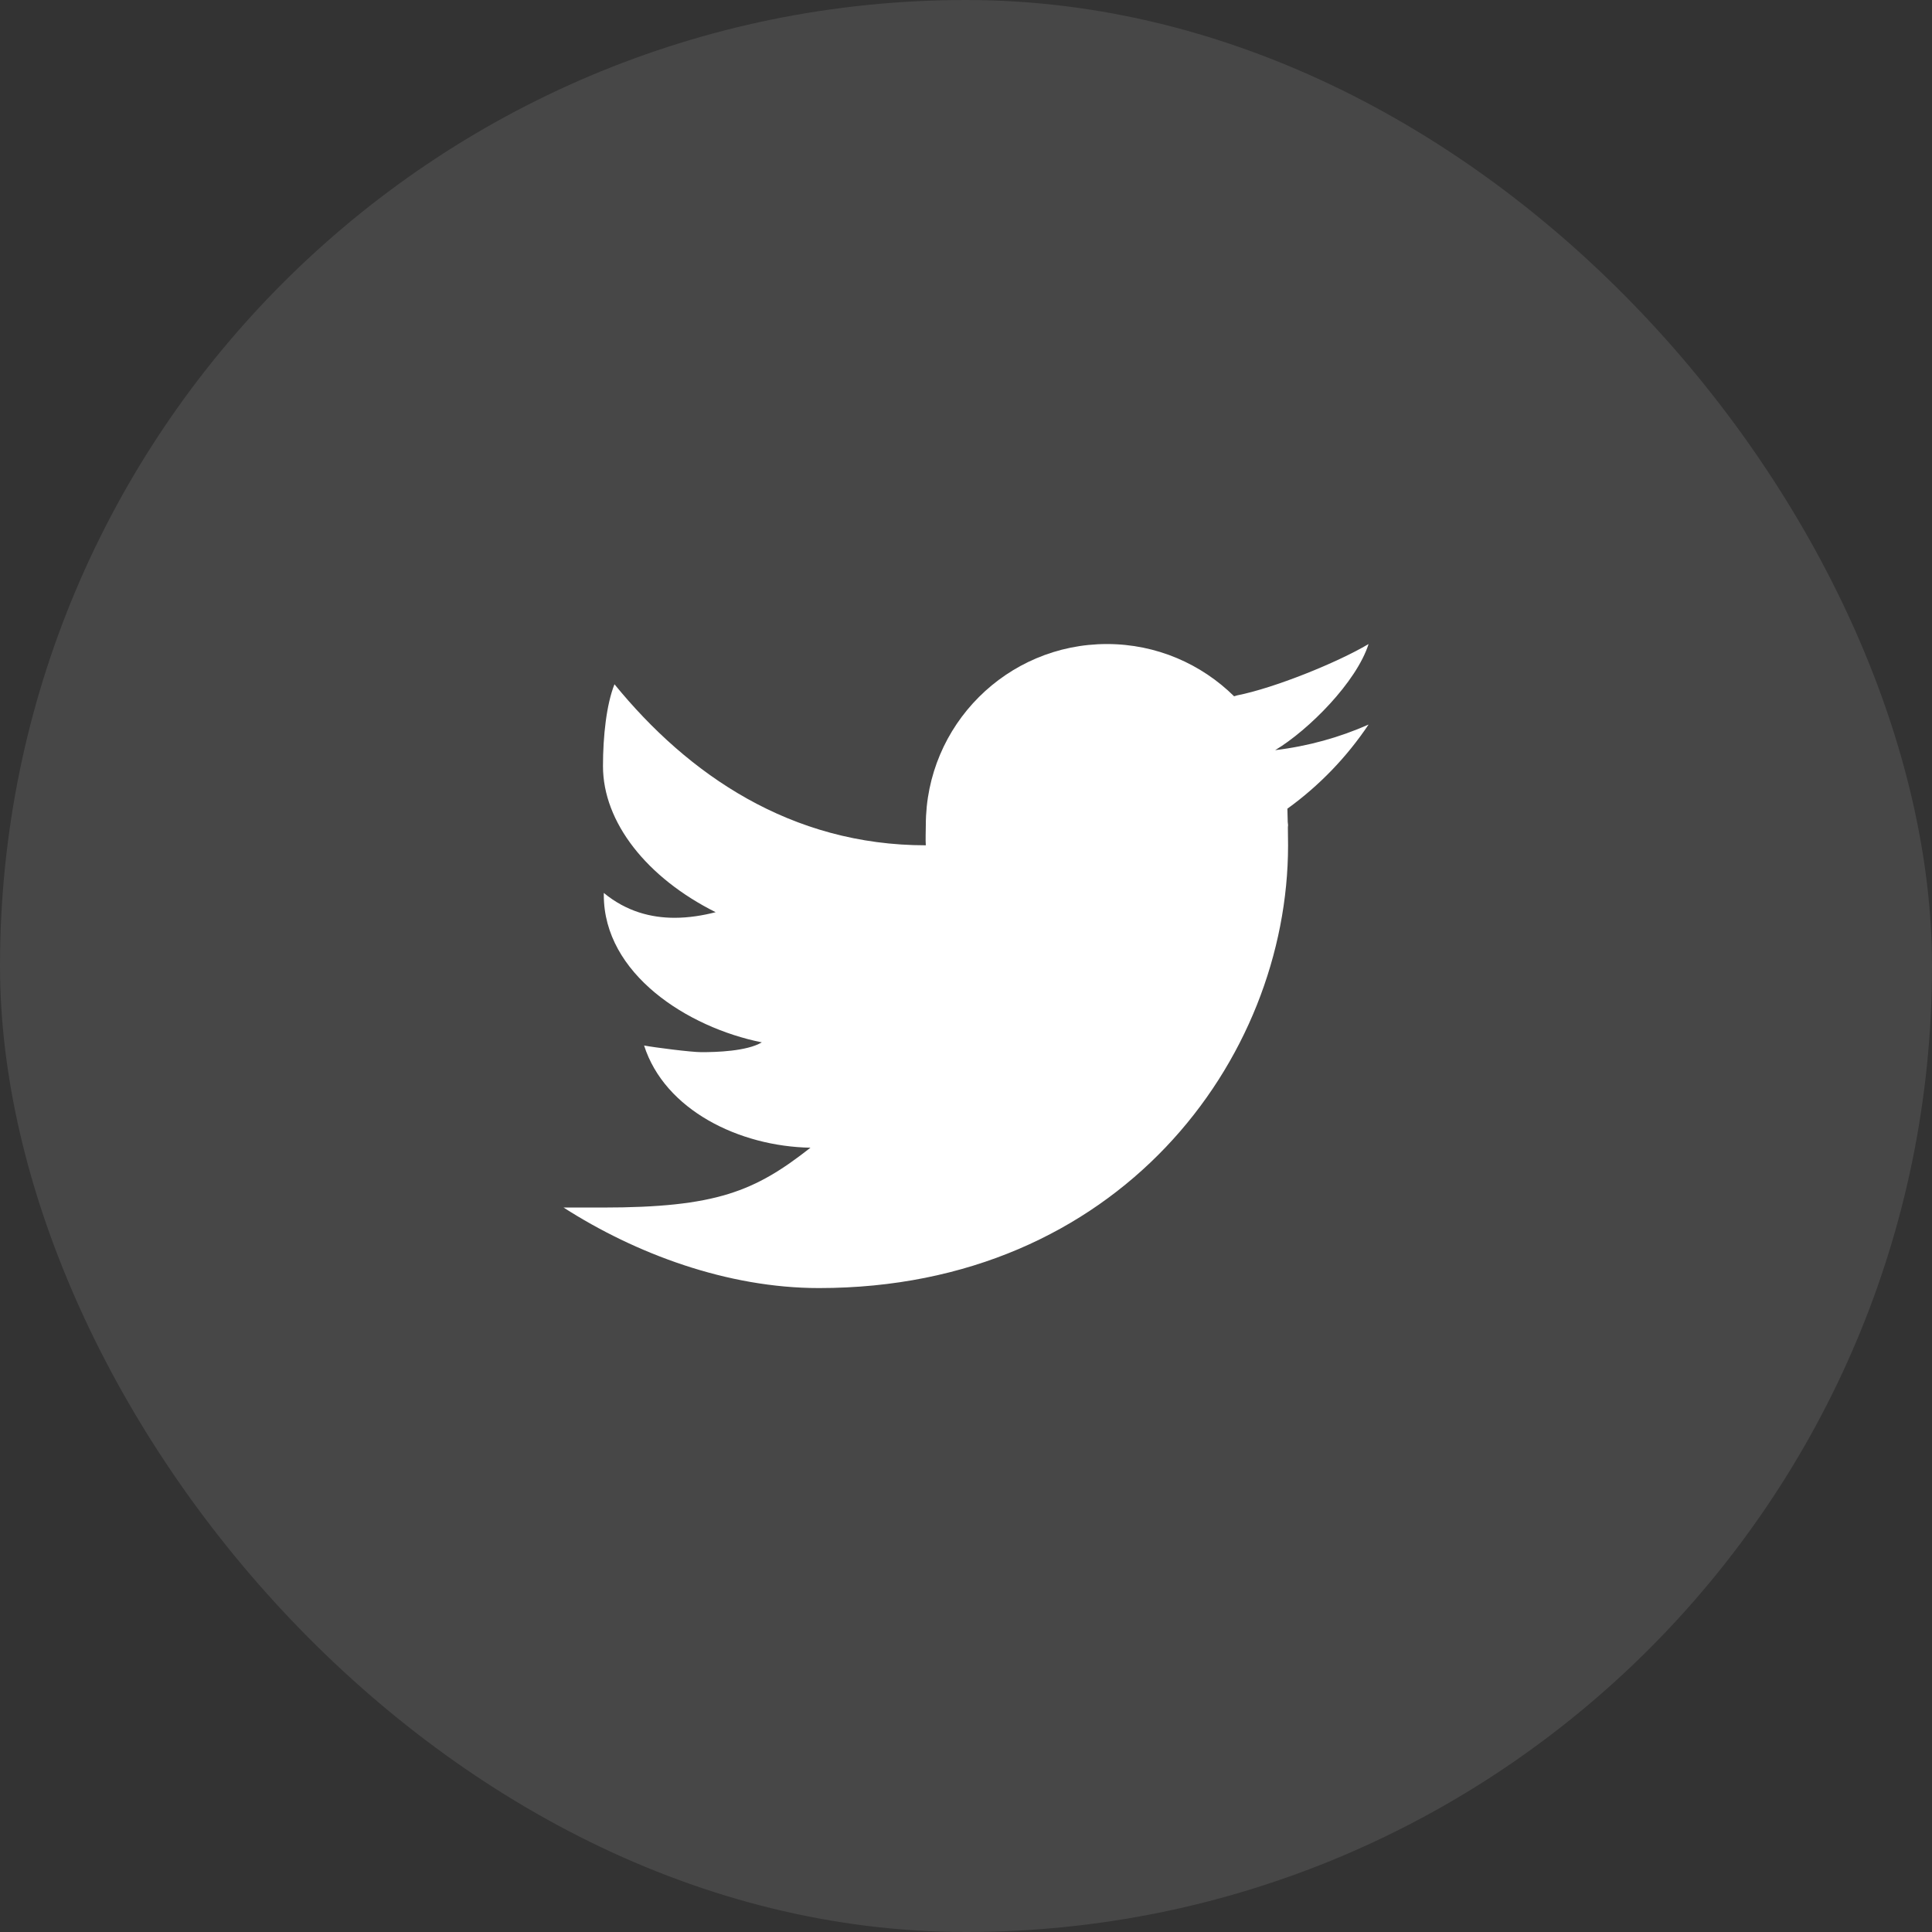 <svg width="40" height="40" viewBox="0 0 40 40" fill="none" xmlns="http://www.w3.org/2000/svg">
<rect x="0" y="0" width="40" height="40" fill="#333333" stroke="none"/>
<rect width="40" height="40" rx="20" fill="white" fill-opacity="0.1"/>
<path d="M28.335 13.334C27.685 13.72 26.381 14.246 25.614 14.397C25.591 14.403 25.573 14.411 25.551 14.416C24.874 13.748 23.945 13.334 22.918 13.334C20.847 13.334 19.168 15.013 19.168 17.084C19.168 17.193 19.159 17.394 19.168 17.501C16.374 17.501 14.247 16.037 12.722 14.167C12.556 14.584 12.484 15.242 12.484 15.861C12.484 17.028 13.396 18.175 14.817 18.886C14.556 18.953 14.267 19.002 13.967 19.002C13.483 19.002 12.97 18.874 12.501 18.487C12.501 18.502 12.501 18.515 12.501 18.53C12.501 20.162 14.233 21.272 15.773 21.581C15.46 21.766 14.831 21.784 14.523 21.784C14.306 21.784 13.54 21.685 13.335 21.646C13.763 22.984 15.308 23.736 16.78 23.762C15.629 24.666 14.83 25.001 12.471 25.001H11.668C13.158 25.956 15.056 26.668 16.957 26.668C23.149 26.668 26.668 21.949 26.668 17.501C26.668 17.429 26.666 17.279 26.664 17.128C26.664 17.113 26.668 17.099 26.668 17.084C26.668 17.061 26.661 17.04 26.661 17.017C26.659 16.904 26.656 16.798 26.654 16.743C27.312 16.268 27.883 15.676 28.335 15.001C27.73 15.269 27.082 15.449 26.401 15.531C27.096 15.114 28.084 14.121 28.335 13.334Z" fill="white"/>
</svg>
